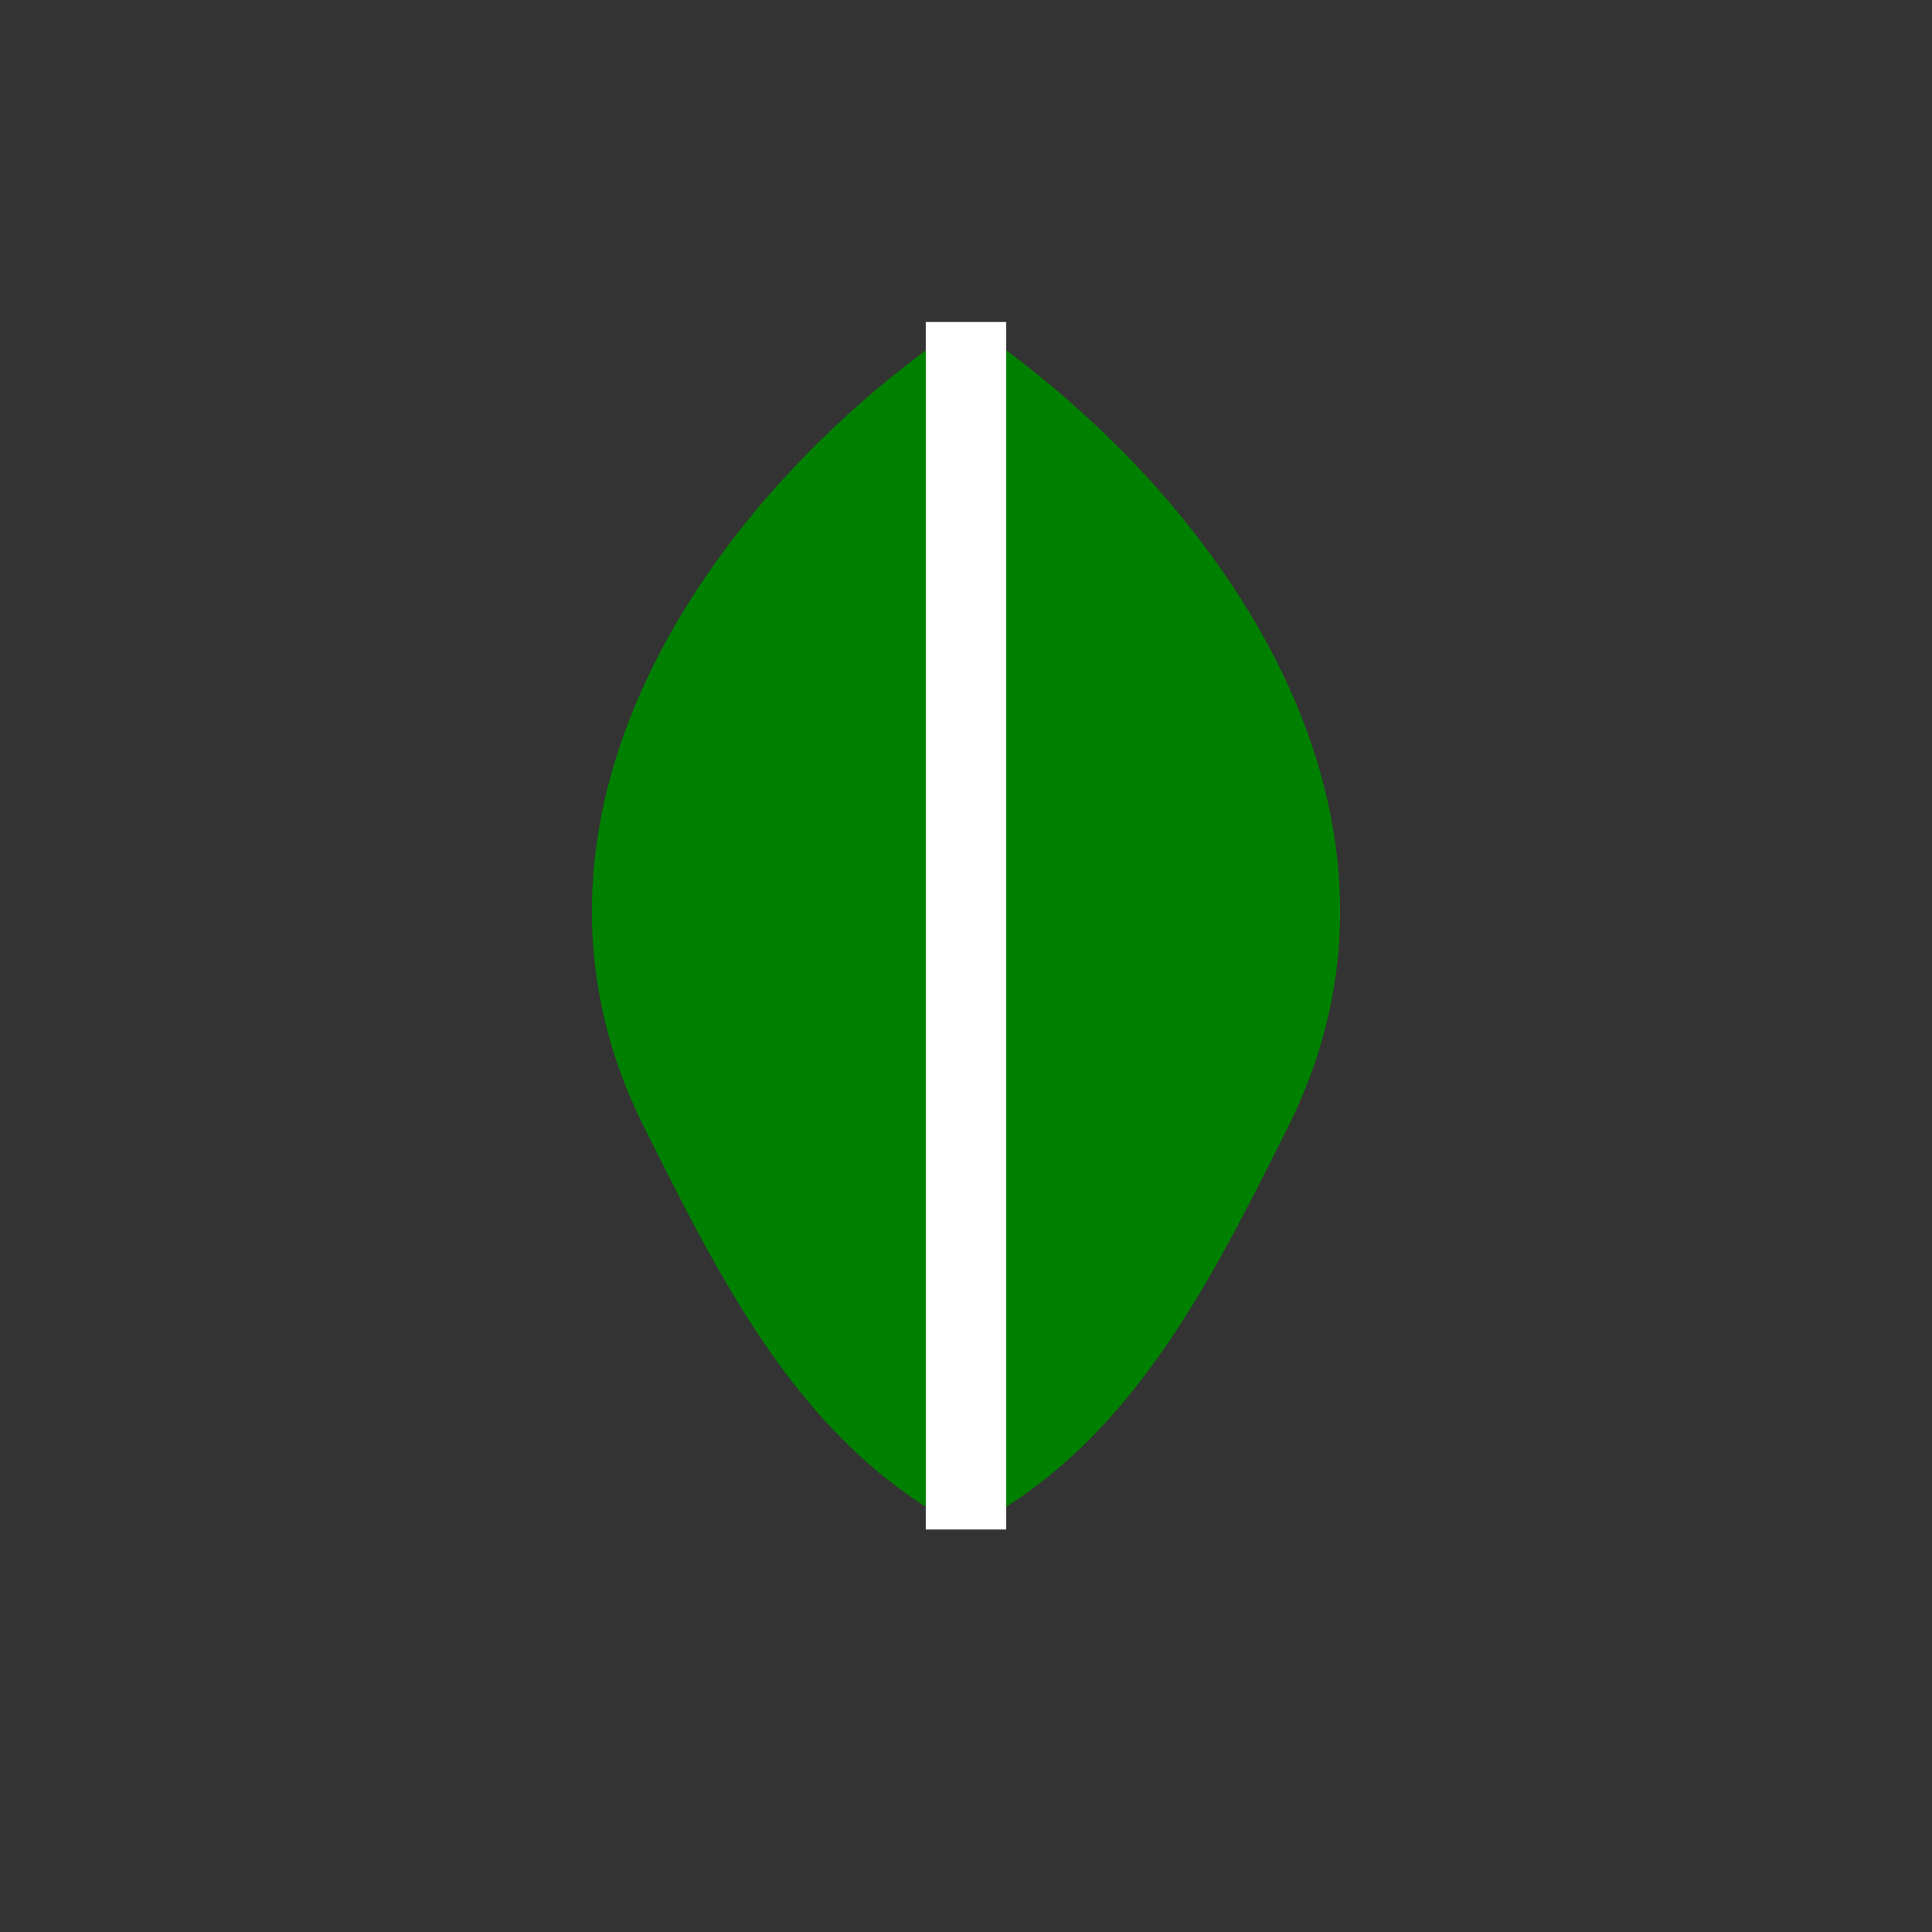 <?xml version="1.0" encoding="UTF-8"?> <svg xmlns="http://www.w3.org/2000/svg" viewBox="0 0 24 24" width="24" height="24"><rect x="0" y="0" width="24" height="24" fill="#333333" stroke="none"/><path d="M12 4 C9 6, 6 10, 8 14 C9 16, 10 18, 12 19 C14 18, 15 16, 16 14 C18 10, 15 6, 12 4 Z" fill="green"></path><line x1="12" y1="4" x2="12" y2="19" stroke="white" stroke-width="1"></line></svg> 